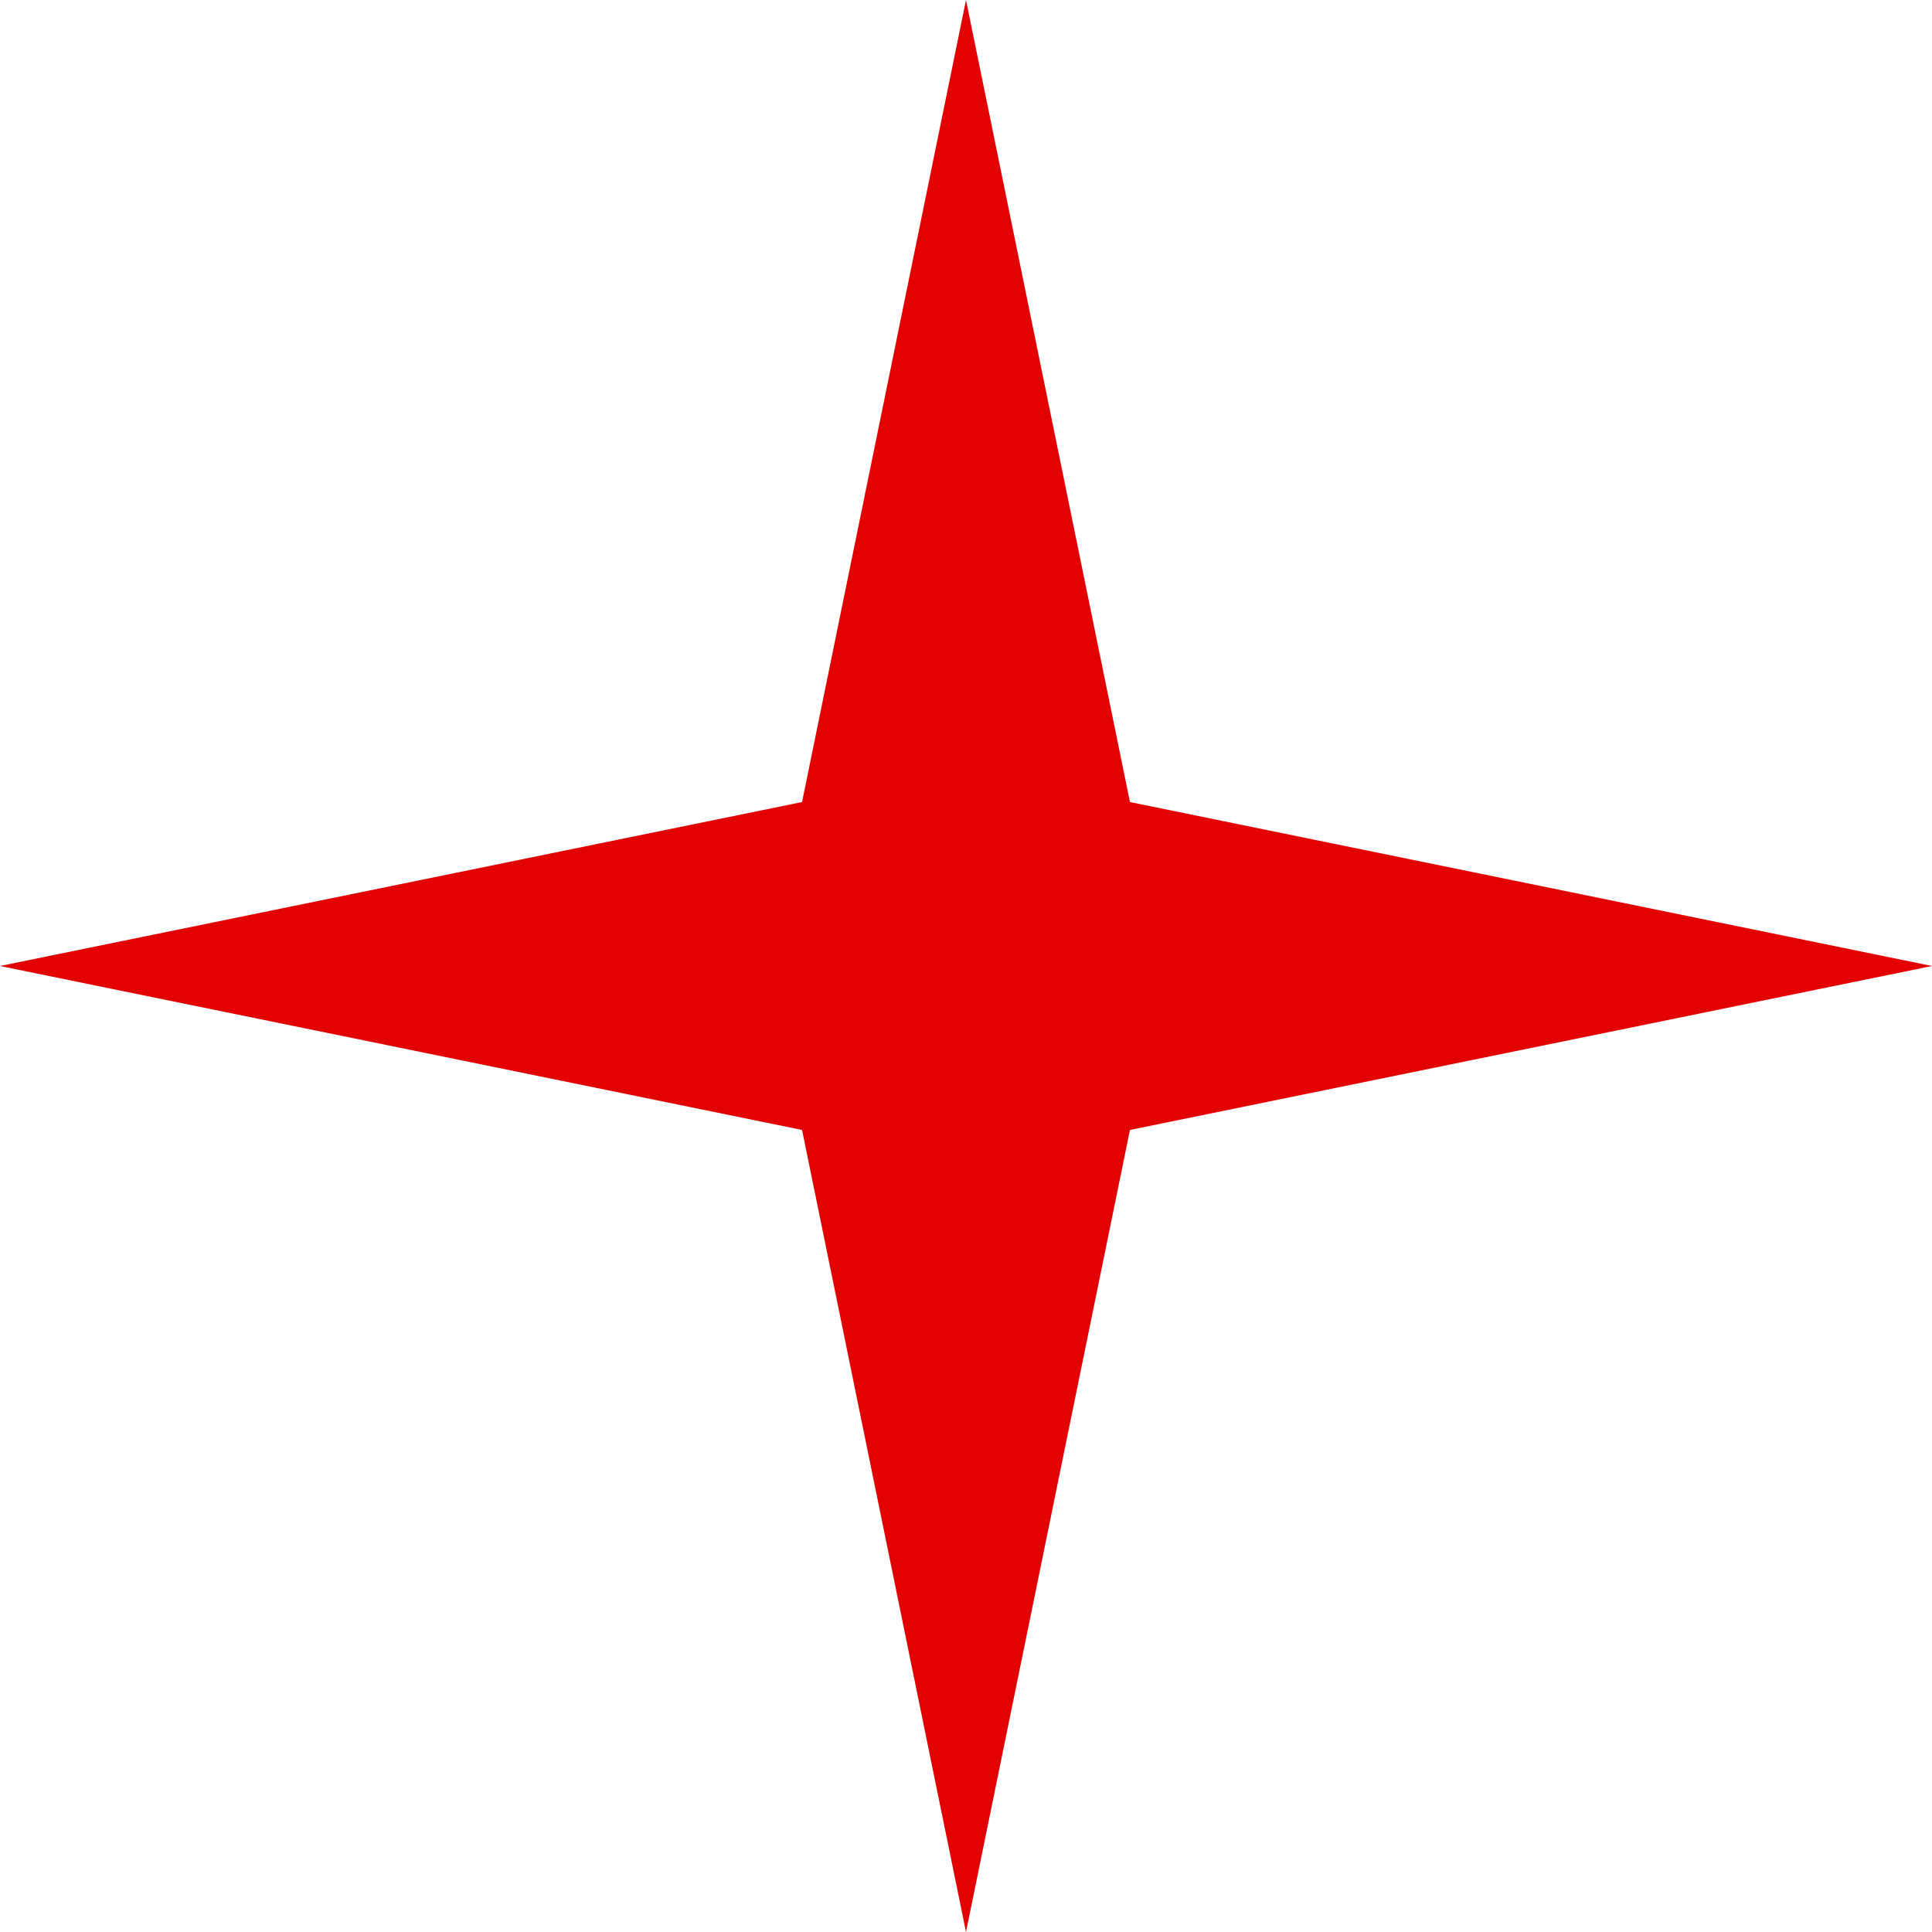 <?xml version="1.0" encoding="UTF-8"?> <svg xmlns="http://www.w3.org/2000/svg" width="43" height="43" viewBox="0 0 43 43" fill="none"><path d="M21.5 0L25.149 17.851L43 21.5L25.149 25.149L21.5 43L17.851 25.149L0 21.5L17.851 17.851L21.5 0Z" fill="#E20001"></path></svg> 